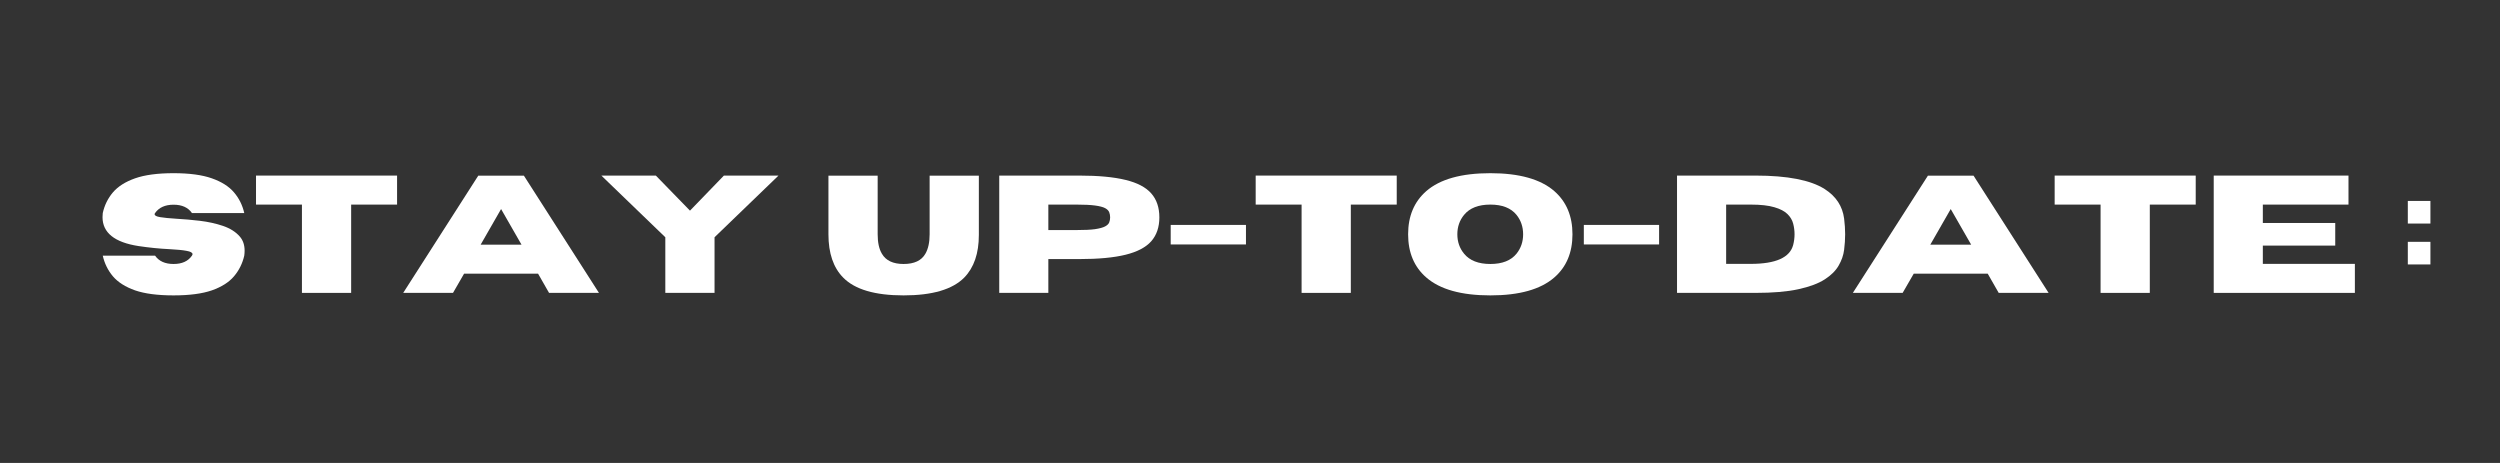 <svg xmlns="http://www.w3.org/2000/svg" xmlns:xlink="http://www.w3.org/1999/xlink" width="1080" viewBox="0 0 810 150" height="200" preserveAspectRatio="xMidYMid meet"><rect x="0" y="0" width="810" height="150" fill="#333333" stroke="none"/><path fill="#ffffff" d="M 56.234 95.707 C 51.074 95.707 46.918 95.164 43.766 94.082 C 40.629 92.969 38.234 91.453 36.586 89.527 C 34.957 87.586 33.859 85.348 33.293 82.832 L 50.242 82.832 C 51.5 84.633 53.496 85.531 56.234 85.531 C 58.973 85.531 60.953 84.633 62.191 82.832 C 62.312 82.637 62.379 82.48 62.379 82.348 C 62.379 81.859 61.73 81.496 60.453 81.277 C 59.195 81.035 57.316 80.852 54.828 80.723 C 51.664 80.574 48.355 80.238 44.875 79.723 C 37.105 78.52 33.219 75.391 33.219 70.359 C 33.219 69.941 33.238 69.5 33.293 69.027 C 33.859 66.492 34.957 64.254 36.586 62.328 C 38.234 60.402 40.629 58.887 43.766 57.777 C 46.918 56.668 51.074 56.113 56.234 56.113 C 61.359 56.113 65.496 56.668 68.633 57.777 C 71.785 58.887 74.184 60.402 75.812 62.328 C 77.457 64.254 78.566 66.492 79.141 69.027 L 62.191 69.027 C 60.953 67.23 58.973 66.324 56.234 66.324 C 53.496 66.324 51.5 67.23 50.242 69.027 C 50.141 69.156 50.094 69.277 50.094 69.398 C 50.094 69.84 50.695 70.164 51.906 70.359 C 53.109 70.562 54.887 70.73 57.234 70.879 C 59.602 71.008 62.121 71.23 64.785 71.543 C 67.465 71.867 69.973 72.422 72.297 73.207 C 74.609 74.004 76.422 75.16 77.734 76.688 C 78.742 77.871 79.254 79.379 79.254 81.203 C 79.254 81.719 79.215 82.266 79.141 82.832 C 78.566 85.348 77.457 87.586 75.812 89.527 C 74.184 91.453 71.785 92.969 68.633 94.082 C 65.496 95.164 61.359 95.707 56.234 95.707 Z M 56.234 95.707 " fill-opacity="1" fill-rule="nonzero"></path><path fill="#ffffff" d="M 113.773 94.895 L 97.828 94.895 L 97.828 66.289 L 82.949 66.289 L 82.949 56.887 L 128.652 56.887 L 128.652 66.289 L 113.773 66.289 Z M 113.773 94.895 " fill-opacity="1" fill-rule="nonzero"></path><path fill="#ffffff" d="M 194.062 94.895 L 177.891 94.895 L 174.34 88.676 L 150.359 88.676 L 146.773 94.895 L 130.637 94.895 L 154.949 56.926 L 169.75 56.926 Z M 168.973 79.277 L 162.352 67.73 L 155.727 79.277 Z M 168.973 79.277 " fill-opacity="1" fill-rule="nonzero"></path><path fill="#ffffff" d="M 231.512 94.895 L 215.562 94.895 L 215.562 76.871 L 194.84 56.887 L 212.492 56.887 L 223.555 68.25 L 234.543 56.887 L 252.234 56.887 L 231.512 76.871 Z M 231.512 94.895 " fill-opacity="1" fill-rule="nonzero"></path><path fill="#ffffff" d="M 292.762 95.707 C 283.484 95.707 276.961 93.785 273.188 89.934 C 270.004 86.707 268.414 82.035 268.414 75.91 L 268.414 56.926 L 284.363 56.926 L 284.363 75.91 C 284.363 78.574 284.816 80.676 285.73 82.199 C 287.008 84.422 289.359 85.531 292.762 85.531 C 296.215 85.531 298.574 84.422 299.832 82.199 C 300.738 80.629 301.199 78.527 301.199 75.91 L 301.199 56.926 L 317.148 56.926 L 317.148 76.133 C 317.148 82.109 315.566 86.707 312.414 89.934 C 308.609 93.785 302.059 95.707 292.762 95.707 Z M 292.762 95.707 " fill-opacity="1" fill-rule="nonzero"></path><path fill="#ffffff" d="M 339.664 94.895 L 323.754 94.895 L 323.754 56.887 L 349.656 56.887 C 355.871 56.887 360.879 57.359 364.68 58.293 C 368.473 59.211 371.246 60.664 373.004 62.66 C 374.754 64.641 375.633 67.23 375.633 70.434 C 375.633 73.598 374.754 76.168 373.004 78.168 C 371.246 80.148 368.473 81.602 364.68 82.535 C 360.879 83.477 355.871 83.941 349.656 83.941 L 339.664 83.941 Z M 339.664 74.539 L 348.805 74.539 C 351.34 74.539 353.34 74.449 354.801 74.246 C 356.281 74.023 357.363 73.727 358.055 73.355 C 358.742 72.988 359.184 72.562 359.387 72.062 C 359.582 71.543 359.684 71.008 359.684 70.434 C 359.684 69.824 359.582 69.266 359.387 68.77 C 359.184 68.25 358.742 67.805 358.055 67.434 C 357.363 67.066 356.281 66.789 354.801 66.586 C 353.34 66.391 351.34 66.289 348.805 66.289 L 339.664 66.289 Z M 339.664 74.539 " fill-opacity="1" fill-rule="nonzero"></path><path fill="#ffffff" d="M 379.305 72.875 L 403.691 72.875 L 403.691 79.203 L 379.305 79.203 Z M 379.305 72.875 " fill-opacity="1" fill-rule="nonzero"></path><path fill="#ffffff" d="M 437.664 94.895 L 421.715 94.895 L 421.715 66.289 L 406.84 66.289 L 406.84 56.887 L 452.539 56.887 L 452.539 66.289 L 437.664 66.289 Z M 437.664 94.895 " fill-opacity="1" fill-rule="nonzero"></path><path fill="#ffffff" d="M 482.875 95.707 C 473.477 95.707 466.555 93.773 462.113 89.898 C 458.191 86.492 456.23 81.832 456.23 75.91 C 456.23 70.016 458.191 65.355 462.113 61.922 C 466.555 58.055 473.477 56.113 482.875 56.113 C 492.246 56.113 499.156 58.055 503.598 61.922 C 507.52 65.355 509.48 70.016 509.48 75.91 C 509.48 81.832 507.52 86.492 503.598 89.898 C 499.156 93.773 492.246 95.707 482.875 95.707 Z M 482.875 85.531 C 486.723 85.531 489.543 84.422 491.348 82.199 C 492.773 80.426 493.492 78.332 493.492 75.91 C 493.492 73.496 492.773 71.395 491.348 69.617 C 489.543 67.398 486.723 66.289 482.875 66.289 C 479.023 66.289 476.184 67.398 474.363 69.617 C 472.902 71.395 472.18 73.496 472.18 75.91 C 472.18 78.332 472.902 80.426 474.363 82.199 C 476.184 84.422 479.023 85.531 482.875 85.531 Z M 482.875 85.531 " fill-opacity="1" fill-rule="nonzero"></path><path fill="#ffffff" d="M 513.16 72.875 L 537.547 72.875 L 537.547 79.203 L 513.16 79.203 Z M 513.16 72.875 " fill-opacity="1" fill-rule="nonzero"></path><path fill="#ffffff" d="M 568.777 94.895 L 543.355 94.895 L 543.355 56.887 L 568.777 56.887 C 579.16 56.887 586.633 58.352 591.203 61.254 C 594.875 63.605 596.977 66.797 597.496 70.84 C 597.715 72.598 597.828 74.281 597.828 75.91 C 597.828 77.52 597.715 79.195 597.496 80.941 C 597.273 82.699 596.68 84.402 595.719 86.051 C 594.773 87.707 593.277 89.195 591.203 90.527 C 589.133 91.859 586.281 92.922 582.656 93.711 C 579.047 94.504 574.422 94.895 568.777 94.895 Z M 567.262 85.496 C 575.348 85.496 579.926 83.449 580.992 79.352 C 581.285 78.195 581.434 77.047 581.434 75.91 C 581.434 74.754 581.285 73.605 580.992 72.469 C 580.695 71.312 580.074 70.277 579.141 69.359 C 578.195 68.426 576.781 67.684 574.887 67.141 C 572.98 66.574 570.445 66.289 567.262 66.289 L 559.27 66.289 L 559.27 85.496 Z M 567.262 85.496 " fill-opacity="1" fill-rule="nonzero"></path><path fill="#ffffff" d="M 663.75 94.895 L 647.578 94.895 L 644.023 88.676 L 620.047 88.676 L 616.457 94.895 L 600.324 94.895 L 624.637 56.926 L 639.438 56.926 Z M 638.66 79.277 L 632.035 67.73 L 625.414 79.277 Z M 638.66 79.277 " fill-opacity="1" fill-rule="nonzero"></path><path fill="#ffffff" d="M 696.535 94.895 L 680.586 94.895 L 680.586 66.289 L 665.707 66.289 L 665.707 56.887 L 711.41 56.887 L 711.41 66.289 L 696.535 66.289 Z M 696.535 94.895 " fill-opacity="1" fill-rule="nonzero"></path><path fill="#ffffff" d="M 762.98 94.895 L 717.246 94.895 L 717.246 56.887 L 760.91 56.887 L 760.91 66.289 L 733.156 66.289 L 733.156 72.246 L 756.617 72.246 L 756.617 79.574 L 733.156 79.574 L 733.156 85.496 L 762.98 85.496 Z M 762.98 94.895 " fill-opacity="1" fill-rule="nonzero"></path><path fill="#ffffff" d="M 787.457 72.43 L 780.133 72.43 L 780.133 65.105 L 787.457 65.105 Z M 787.457 85.68 L 780.133 85.68 L 780.133 78.352 L 787.457 78.352 Z M 787.457 85.68 " fill-opacity="1" fill-rule="nonzero"></path></svg>